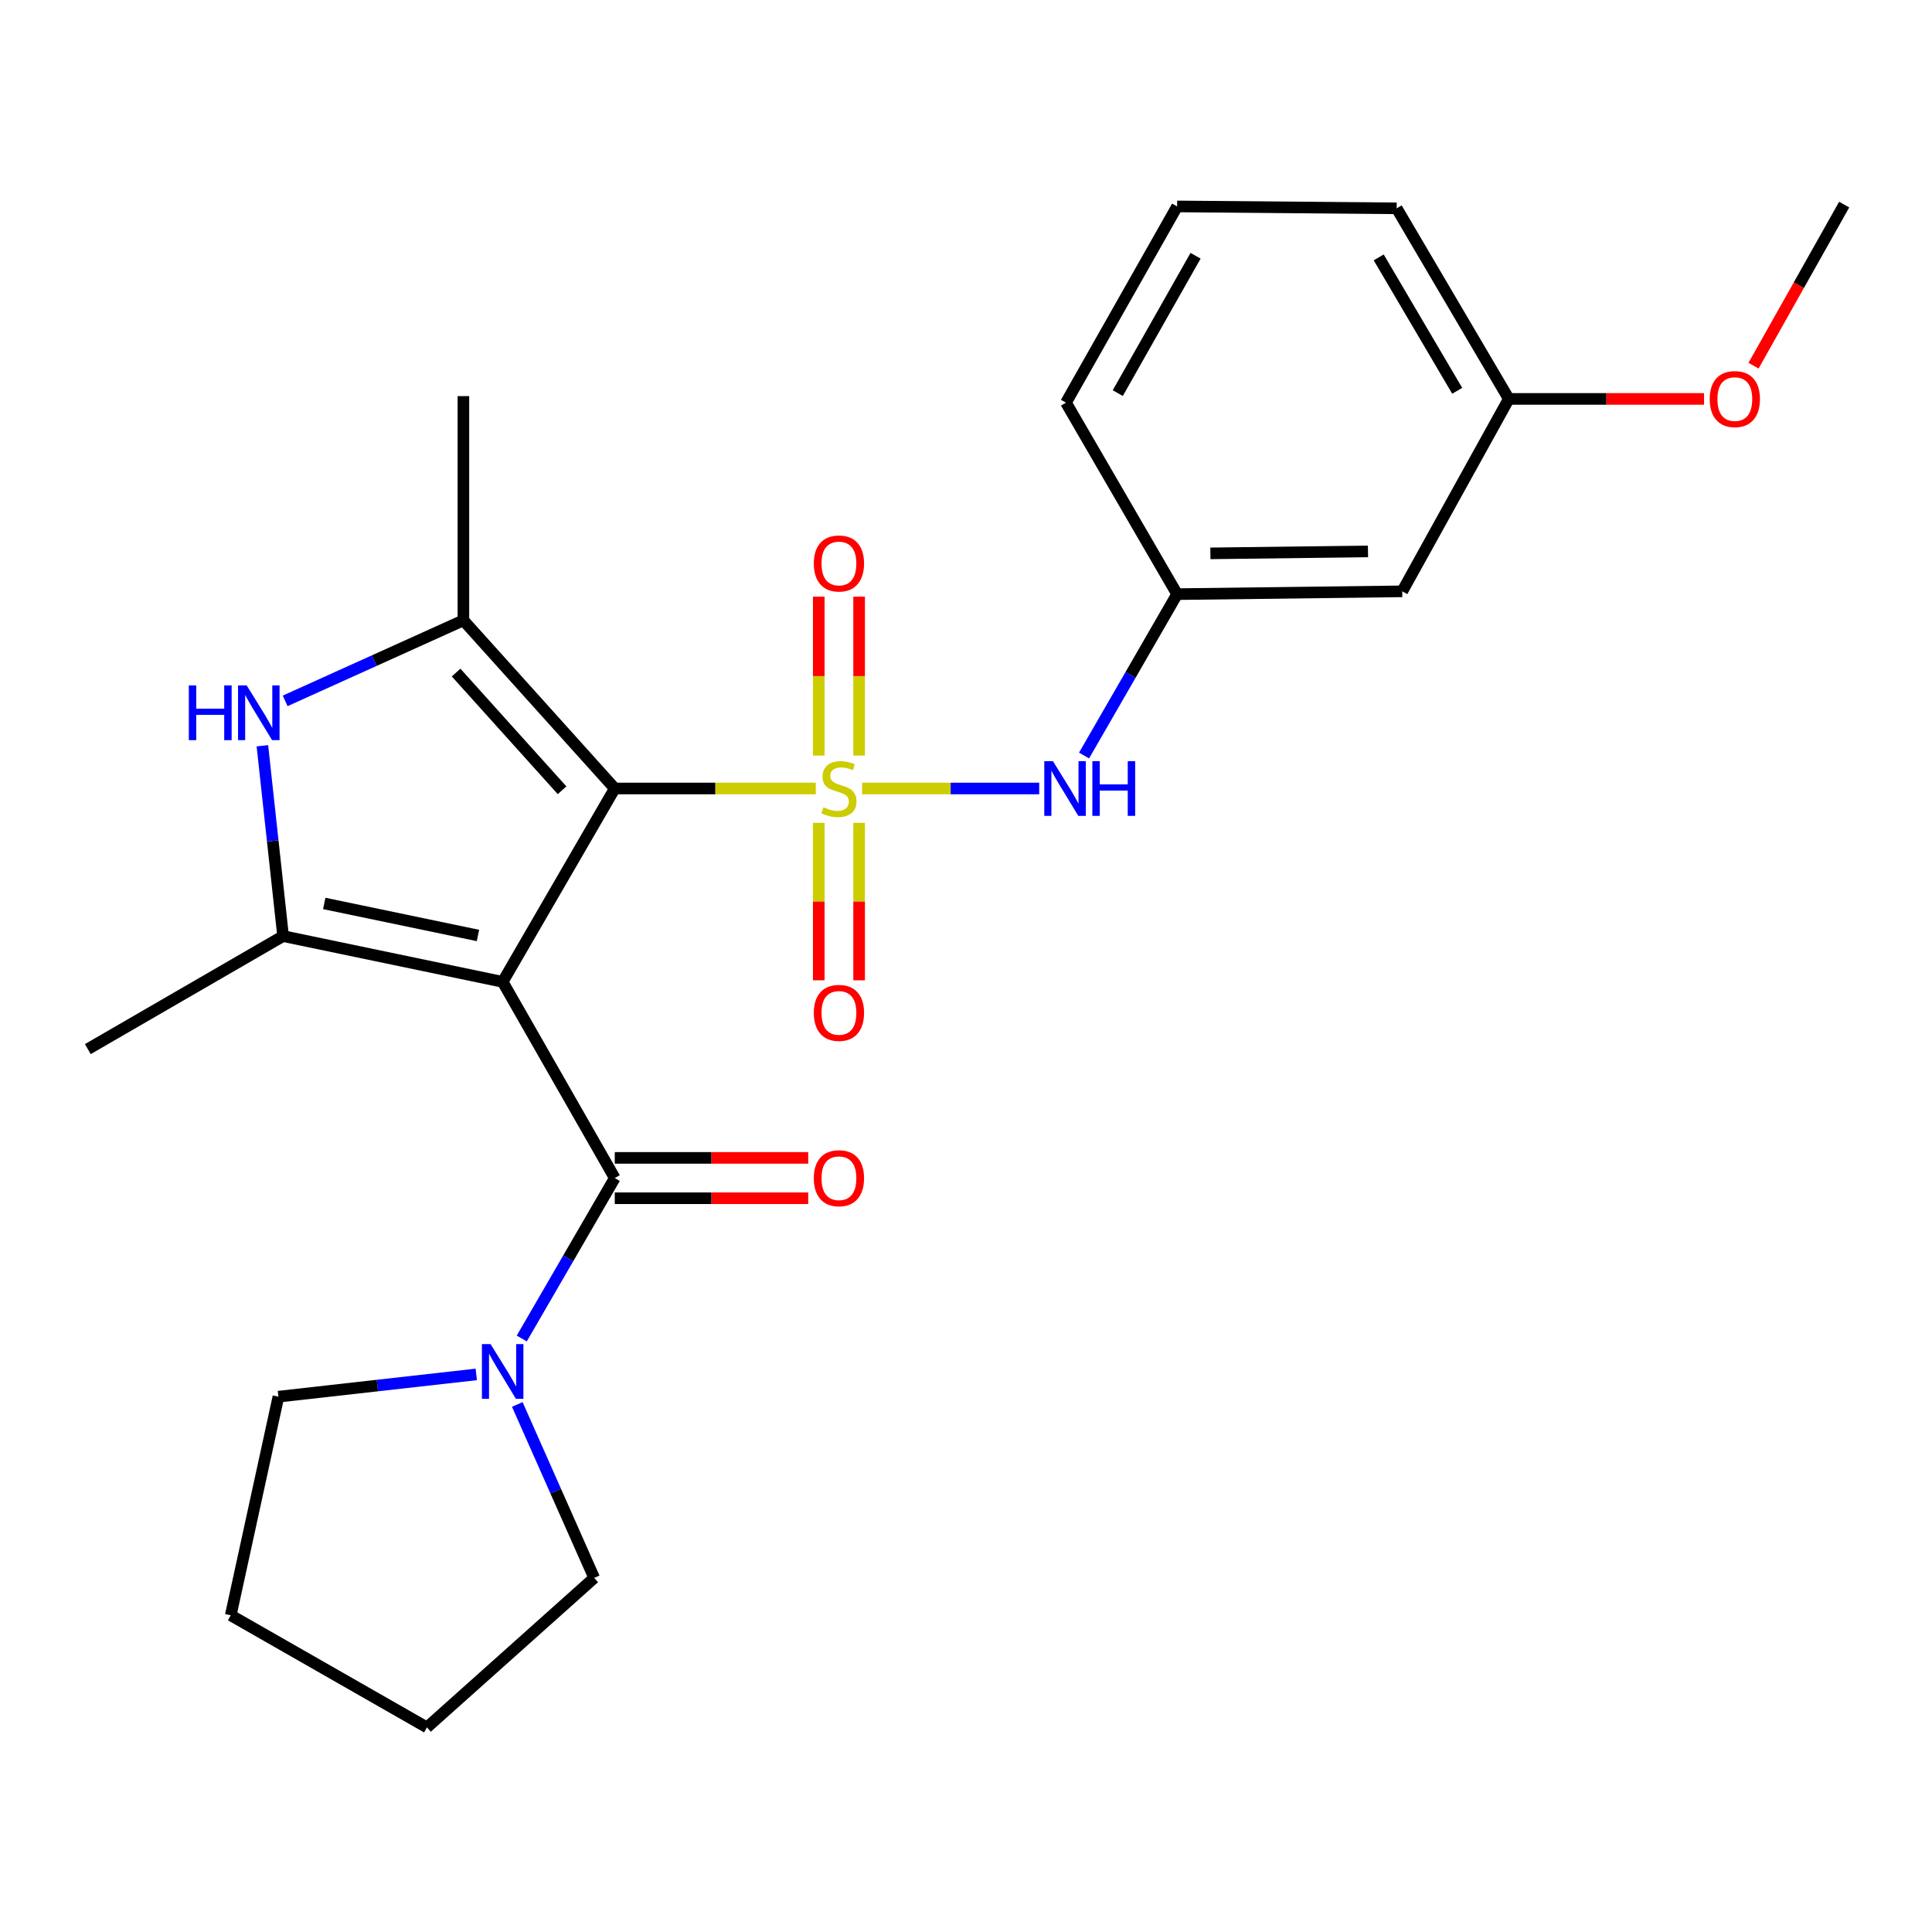<?xml version='1.0' encoding='iso-8859-1'?>
<svg version='1.1' baseProfile='full'
              xmlns='http://www.w3.org/2000/svg'
                      xmlns:rdkit='http://www.rdkit.org/xml'
                      xmlns:xlink='http://www.w3.org/1999/xlink'
                  xml:space='preserve'
width='1000px' height='1000px' viewBox='0 0 1000 1000'>
<!-- END OF HEADER -->
<rect style='opacity:1.0;fill:#FFFFFF;stroke:none' width='1000' height='1000' x='0' y='0'> </rect>
<path class='bond-1' d='M 422.252,408.121 L 370.227,408.121' style='fill:none;fill-rule:evenodd;stroke:#CCCC00;stroke-width:6px;stroke-linecap:butt;stroke-linejoin:miter;stroke-opacity:1' />
<path class='bond-1' d='M 370.227,408.121 L 318.203,408.121' style='fill:none;fill-rule:evenodd;stroke:#000000;stroke-width:6px;stroke-linecap:butt;stroke-linejoin:miter;stroke-opacity:1' />
<path class='bond-6' d='M 446.238,408.121 L 492.067,408.121' style='fill:none;fill-rule:evenodd;stroke:#CCCC00;stroke-width:6px;stroke-linecap:butt;stroke-linejoin:miter;stroke-opacity:1' />
<path class='bond-6' d='M 492.067,408.121 L 537.895,408.121' style='fill:none;fill-rule:evenodd;stroke:#0000FF;stroke-width:6px;stroke-linecap:butt;stroke-linejoin:miter;stroke-opacity:1' />
<path class='bond-8' d='M 423.788,425.902 L 423.788,466.655' style='fill:none;fill-rule:evenodd;stroke:#CCCC00;stroke-width:6px;stroke-linecap:butt;stroke-linejoin:miter;stroke-opacity:1' />
<path class='bond-8' d='M 423.788,466.655 L 423.788,507.408' style='fill:none;fill-rule:evenodd;stroke:#FF0000;stroke-width:6px;stroke-linecap:butt;stroke-linejoin:miter;stroke-opacity:1' />
<path class='bond-8' d='M 444.677,425.902 L 444.677,466.655' style='fill:none;fill-rule:evenodd;stroke:#CCCC00;stroke-width:6px;stroke-linecap:butt;stroke-linejoin:miter;stroke-opacity:1' />
<path class='bond-8' d='M 444.677,466.655 L 444.677,507.408' style='fill:none;fill-rule:evenodd;stroke:#FF0000;stroke-width:6px;stroke-linecap:butt;stroke-linejoin:miter;stroke-opacity:1' />
<path class='bond-9' d='M 444.677,391.087 L 444.677,349.957' style='fill:none;fill-rule:evenodd;stroke:#CCCC00;stroke-width:6px;stroke-linecap:butt;stroke-linejoin:miter;stroke-opacity:1' />
<path class='bond-9' d='M 444.677,349.957 L 444.677,308.828' style='fill:none;fill-rule:evenodd;stroke:#FF0000;stroke-width:6px;stroke-linecap:butt;stroke-linejoin:miter;stroke-opacity:1' />
<path class='bond-9' d='M 423.788,391.087 L 423.788,349.957' style='fill:none;fill-rule:evenodd;stroke:#CCCC00;stroke-width:6px;stroke-linecap:butt;stroke-linejoin:miter;stroke-opacity:1' />
<path class='bond-9' d='M 423.788,349.957 L 423.788,308.828' style='fill:none;fill-rule:evenodd;stroke:#FF0000;stroke-width:6px;stroke-linecap:butt;stroke-linejoin:miter;stroke-opacity:1' />
<path class='bond-0' d='M 260.176,508.205 L 318.203,408.121' style='fill:none;fill-rule:evenodd;stroke:#000000;stroke-width:6px;stroke-linecap:butt;stroke-linejoin:miter;stroke-opacity:1' />
<path class='bond-2' d='M 260.176,508.205 L 146.525,484.519' style='fill:none;fill-rule:evenodd;stroke:#000000;stroke-width:6px;stroke-linecap:butt;stroke-linejoin:miter;stroke-opacity:1' />
<path class='bond-2' d='M 247.391,484.202 L 167.835,467.621' style='fill:none;fill-rule:evenodd;stroke:#000000;stroke-width:6px;stroke-linecap:butt;stroke-linejoin:miter;stroke-opacity:1' />
<path class='bond-4' d='M 260.176,508.205 L 318.203,609.763' style='fill:none;fill-rule:evenodd;stroke:#000000;stroke-width:6px;stroke-linecap:butt;stroke-linejoin:miter;stroke-opacity:1' />
<path class='bond-3' d='M 318.203,408.121 L 239.855,321.081' style='fill:none;fill-rule:evenodd;stroke:#000000;stroke-width:6px;stroke-linecap:butt;stroke-linejoin:miter;stroke-opacity:1' />
<path class='bond-3' d='M 290.925,409.04 L 236.081,348.112' style='fill:none;fill-rule:evenodd;stroke:#000000;stroke-width:6px;stroke-linecap:butt;stroke-linejoin:miter;stroke-opacity:1' />
<path class='bond-13' d='M 146.525,484.519 L 45.455,543.021' style='fill:none;fill-rule:evenodd;stroke:#000000;stroke-width:6px;stroke-linecap:butt;stroke-linejoin:miter;stroke-opacity:1' />
<path class='bond-25' d='M 146.525,484.519 L 141.169,435.263' style='fill:none;fill-rule:evenodd;stroke:#000000;stroke-width:6px;stroke-linecap:butt;stroke-linejoin:miter;stroke-opacity:1' />
<path class='bond-25' d='M 141.169,435.263 L 135.813,386.008' style='fill:none;fill-rule:evenodd;stroke:#0000FF;stroke-width:6px;stroke-linecap:butt;stroke-linejoin:miter;stroke-opacity:1' />
<path class='bond-5' d='M 239.855,321.081 L 193.729,341.928' style='fill:none;fill-rule:evenodd;stroke:#000000;stroke-width:6px;stroke-linecap:butt;stroke-linejoin:miter;stroke-opacity:1' />
<path class='bond-5' d='M 193.729,341.928 L 147.602,362.774' style='fill:none;fill-rule:evenodd;stroke:#0000FF;stroke-width:6px;stroke-linecap:butt;stroke-linejoin:miter;stroke-opacity:1' />
<path class='bond-15' d='M 239.855,321.081 L 239.855,205.028' style='fill:none;fill-rule:evenodd;stroke:#000000;stroke-width:6px;stroke-linecap:butt;stroke-linejoin:miter;stroke-opacity:1' />
<path class='bond-7' d='M 318.203,609.763 L 294.132,651.285' style='fill:none;fill-rule:evenodd;stroke:#000000;stroke-width:6px;stroke-linecap:butt;stroke-linejoin:miter;stroke-opacity:1' />
<path class='bond-7' d='M 294.132,651.285 L 270.062,692.806' style='fill:none;fill-rule:evenodd;stroke:#0000FF;stroke-width:6px;stroke-linecap:butt;stroke-linejoin:miter;stroke-opacity:1' />
<path class='bond-10' d='M 318.203,620.208 L 368.267,620.208' style='fill:none;fill-rule:evenodd;stroke:#000000;stroke-width:6px;stroke-linecap:butt;stroke-linejoin:miter;stroke-opacity:1' />
<path class='bond-10' d='M 368.267,620.208 L 418.332,620.208' style='fill:none;fill-rule:evenodd;stroke:#FF0000;stroke-width:6px;stroke-linecap:butt;stroke-linejoin:miter;stroke-opacity:1' />
<path class='bond-10' d='M 318.203,599.318 L 368.267,599.318' style='fill:none;fill-rule:evenodd;stroke:#000000;stroke-width:6px;stroke-linecap:butt;stroke-linejoin:miter;stroke-opacity:1' />
<path class='bond-10' d='M 368.267,599.318 L 418.332,599.318' style='fill:none;fill-rule:evenodd;stroke:#FF0000;stroke-width:6px;stroke-linecap:butt;stroke-linejoin:miter;stroke-opacity:1' />
<path class='bond-11' d='M 561.101,391.058 L 585.188,349.292' style='fill:none;fill-rule:evenodd;stroke:#0000FF;stroke-width:6px;stroke-linecap:butt;stroke-linejoin:miter;stroke-opacity:1' />
<path class='bond-11' d='M 585.188,349.292 L 609.276,307.526' style='fill:none;fill-rule:evenodd;stroke:#000000;stroke-width:6px;stroke-linecap:butt;stroke-linejoin:miter;stroke-opacity:1' />
<path class='bond-16' d='M 267.749,726.941 L 287.649,771.831' style='fill:none;fill-rule:evenodd;stroke:#0000FF;stroke-width:6px;stroke-linecap:butt;stroke-linejoin:miter;stroke-opacity:1' />
<path class='bond-16' d='M 287.649,771.831 L 307.549,816.721' style='fill:none;fill-rule:evenodd;stroke:#000000;stroke-width:6px;stroke-linecap:butt;stroke-linejoin:miter;stroke-opacity:1' />
<path class='bond-17' d='M 246.516,711.396 L 195.314,717.155' style='fill:none;fill-rule:evenodd;stroke:#0000FF;stroke-width:6px;stroke-linecap:butt;stroke-linejoin:miter;stroke-opacity:1' />
<path class='bond-17' d='M 195.314,717.155 L 144.111,722.915' style='fill:none;fill-rule:evenodd;stroke:#000000;stroke-width:6px;stroke-linecap:butt;stroke-linejoin:miter;stroke-opacity:1' />
<path class='bond-12' d='M 609.276,307.526 L 725.805,306.075' style='fill:none;fill-rule:evenodd;stroke:#000000;stroke-width:6px;stroke-linecap:butt;stroke-linejoin:miter;stroke-opacity:1' />
<path class='bond-12' d='M 626.495,286.42 L 708.065,285.405' style='fill:none;fill-rule:evenodd;stroke:#000000;stroke-width:6px;stroke-linecap:butt;stroke-linejoin:miter;stroke-opacity:1' />
<path class='bond-20' d='M 609.276,307.526 L 551.748,208.416' style='fill:none;fill-rule:evenodd;stroke:#000000;stroke-width:6px;stroke-linecap:butt;stroke-linejoin:miter;stroke-opacity:1' />
<path class='bond-14' d='M 725.805,306.075 L 780.953,206.478' style='fill:none;fill-rule:evenodd;stroke:#000000;stroke-width:6px;stroke-linecap:butt;stroke-linejoin:miter;stroke-opacity:1' />
<path class='bond-18' d='M 780.953,206.478 L 831.487,206.478' style='fill:none;fill-rule:evenodd;stroke:#000000;stroke-width:6px;stroke-linecap:butt;stroke-linejoin:miter;stroke-opacity:1' />
<path class='bond-18' d='M 831.487,206.478 L 882.021,206.478' style='fill:none;fill-rule:evenodd;stroke:#FF0000;stroke-width:6px;stroke-linecap:butt;stroke-linejoin:miter;stroke-opacity:1' />
<path class='bond-26' d='M 780.953,206.478 L 722.915,107.833' style='fill:none;fill-rule:evenodd;stroke:#000000;stroke-width:6px;stroke-linecap:butt;stroke-linejoin:miter;stroke-opacity:1' />
<path class='bond-26' d='M 754.243,202.275 L 713.616,133.223' style='fill:none;fill-rule:evenodd;stroke:#000000;stroke-width:6px;stroke-linecap:butt;stroke-linejoin:miter;stroke-opacity:1' />
<path class='bond-24' d='M 307.549,816.721 L 220.985,894.105' style='fill:none;fill-rule:evenodd;stroke:#000000;stroke-width:6px;stroke-linecap:butt;stroke-linejoin:miter;stroke-opacity:1' />
<path class='bond-23' d='M 144.111,722.915 L 119.438,836.067' style='fill:none;fill-rule:evenodd;stroke:#000000;stroke-width:6px;stroke-linecap:butt;stroke-linejoin:miter;stroke-opacity:1' />
<path class='bond-22' d='M 907.628,189.273 L 931.087,147.584' style='fill:none;fill-rule:evenodd;stroke:#FF0000;stroke-width:6px;stroke-linecap:butt;stroke-linejoin:miter;stroke-opacity:1' />
<path class='bond-22' d='M 931.087,147.584 L 954.545,105.895' style='fill:none;fill-rule:evenodd;stroke:#000000;stroke-width:6px;stroke-linecap:butt;stroke-linejoin:miter;stroke-opacity:1' />
<path class='bond-19' d='M 609.276,106.847 L 551.748,208.416' style='fill:none;fill-rule:evenodd;stroke:#000000;stroke-width:6px;stroke-linecap:butt;stroke-linejoin:miter;stroke-opacity:1' />
<path class='bond-19' d='M 618.823,132.377 L 578.554,203.476' style='fill:none;fill-rule:evenodd;stroke:#000000;stroke-width:6px;stroke-linecap:butt;stroke-linejoin:miter;stroke-opacity:1' />
<path class='bond-21' d='M 609.276,106.847 L 722.915,107.833' style='fill:none;fill-rule:evenodd;stroke:#000000;stroke-width:6px;stroke-linecap:butt;stroke-linejoin:miter;stroke-opacity:1' />
<path class='bond-27' d='M 119.438,836.067 L 220.985,894.105' style='fill:none;fill-rule:evenodd;stroke:#000000;stroke-width:6px;stroke-linecap:butt;stroke-linejoin:miter;stroke-opacity:1' />
<path  class='atom-0' d='M 426.233 417.841
Q 426.553 417.961, 427.873 418.521
Q 429.193 419.081, 430.633 419.441
Q 432.113 419.761, 433.553 419.761
Q 436.233 419.761, 437.793 418.481
Q 439.353 417.161, 439.353 414.881
Q 439.353 413.321, 438.553 412.361
Q 437.793 411.401, 436.593 410.881
Q 435.393 410.361, 433.393 409.761
Q 430.873 409.001, 429.353 408.281
Q 427.873 407.561, 426.793 406.041
Q 425.753 404.521, 425.753 401.961
Q 425.753 398.401, 428.153 396.201
Q 430.593 394.001, 435.393 394.001
Q 438.673 394.001, 442.393 395.561
L 441.473 398.641
Q 438.073 397.241, 435.513 397.241
Q 432.753 397.241, 431.233 398.401
Q 429.713 399.521, 429.753 401.481
Q 429.753 403.001, 430.513 403.921
Q 431.313 404.841, 432.433 405.361
Q 433.593 405.881, 435.513 406.481
Q 438.073 407.281, 439.593 408.081
Q 441.113 408.881, 442.193 410.521
Q 443.313 412.121, 443.313 414.881
Q 443.313 418.801, 440.673 420.921
Q 438.073 423.001, 433.713 423.001
Q 431.193 423.001, 429.273 422.441
Q 427.393 421.921, 425.153 421.001
L 426.233 417.841
' fill='#CCCC00'/>
<path  class='atom-6' d='M 97.737 354.781
L 101.577 354.781
L 101.577 366.821
L 116.057 366.821
L 116.057 354.781
L 119.897 354.781
L 119.897 383.101
L 116.057 383.101
L 116.057 370.021
L 101.577 370.021
L 101.577 383.101
L 97.737 383.101
L 97.737 354.781
' fill='#0000FF'/>
<path  class='atom-6' d='M 127.697 354.781
L 136.977 369.781
Q 137.897 371.261, 139.377 373.941
Q 140.857 376.621, 140.937 376.781
L 140.937 354.781
L 144.697 354.781
L 144.697 383.101
L 140.817 383.101
L 130.857 366.701
Q 129.697 364.781, 128.457 362.581
Q 127.257 360.381, 126.897 359.701
L 126.897 383.101
L 123.217 383.101
L 123.217 354.781
L 127.697 354.781
' fill='#0000FF'/>
<path  class='atom-7' d='M 545.001 393.961
L 554.281 408.961
Q 555.201 410.441, 556.681 413.121
Q 558.161 415.801, 558.241 415.961
L 558.241 393.961
L 562.001 393.961
L 562.001 422.281
L 558.121 422.281
L 548.161 405.881
Q 547.001 403.961, 545.761 401.761
Q 544.561 399.561, 544.201 398.881
L 544.201 422.281
L 540.521 422.281
L 540.521 393.961
L 545.001 393.961
' fill='#0000FF'/>
<path  class='atom-7' d='M 565.401 393.961
L 569.241 393.961
L 569.241 406.001
L 583.721 406.001
L 583.721 393.961
L 587.561 393.961
L 587.561 422.281
L 583.721 422.281
L 583.721 409.201
L 569.241 409.201
L 569.241 422.281
L 565.401 422.281
L 565.401 393.961
' fill='#0000FF'/>
<path  class='atom-8' d='M 253.916 695.699
L 263.196 710.699
Q 264.116 712.179, 265.596 714.859
Q 267.076 717.539, 267.156 717.699
L 267.156 695.699
L 270.916 695.699
L 270.916 724.019
L 267.036 724.019
L 257.076 707.619
Q 255.916 705.699, 254.676 703.499
Q 253.476 701.299, 253.116 700.619
L 253.116 724.019
L 249.436 724.019
L 249.436 695.699
L 253.916 695.699
' fill='#0000FF'/>
<path  class='atom-9' d='M 421.233 524.265
Q 421.233 517.465, 424.593 513.665
Q 427.953 509.865, 434.233 509.865
Q 440.513 509.865, 443.873 513.665
Q 447.233 517.465, 447.233 524.265
Q 447.233 531.145, 443.833 535.065
Q 440.433 538.945, 434.233 538.945
Q 427.993 538.945, 424.593 535.065
Q 421.233 531.185, 421.233 524.265
M 434.233 535.745
Q 438.553 535.745, 440.873 532.865
Q 443.233 529.945, 443.233 524.265
Q 443.233 518.705, 440.873 515.905
Q 438.553 513.065, 434.233 513.065
Q 429.913 513.065, 427.553 515.865
Q 425.233 518.665, 425.233 524.265
Q 425.233 529.985, 427.553 532.865
Q 429.913 535.745, 434.233 535.745
' fill='#FF0000'/>
<path  class='atom-10' d='M 421.233 291.66
Q 421.233 284.86, 424.593 281.06
Q 427.953 277.26, 434.233 277.26
Q 440.513 277.26, 443.873 281.06
Q 447.233 284.86, 447.233 291.66
Q 447.233 298.54, 443.833 302.46
Q 440.433 306.34, 434.233 306.34
Q 427.993 306.34, 424.593 302.46
Q 421.233 298.58, 421.233 291.66
M 434.233 303.14
Q 438.553 303.14, 440.873 300.26
Q 443.233 297.34, 443.233 291.66
Q 443.233 286.1, 440.873 283.3
Q 438.553 280.46, 434.233 280.46
Q 429.913 280.46, 427.553 283.26
Q 425.233 286.06, 425.233 291.66
Q 425.233 297.38, 427.553 300.26
Q 429.913 303.14, 434.233 303.14
' fill='#FF0000'/>
<path  class='atom-11' d='M 421.233 609.843
Q 421.233 603.043, 424.593 599.243
Q 427.953 595.443, 434.233 595.443
Q 440.513 595.443, 443.873 599.243
Q 447.233 603.043, 447.233 609.843
Q 447.233 616.723, 443.833 620.643
Q 440.433 624.523, 434.233 624.523
Q 427.993 624.523, 424.593 620.643
Q 421.233 616.763, 421.233 609.843
M 434.233 621.323
Q 438.553 621.323, 440.873 618.443
Q 443.233 615.523, 443.233 609.843
Q 443.233 604.283, 440.873 601.483
Q 438.553 598.643, 434.233 598.643
Q 429.913 598.643, 427.553 601.443
Q 425.233 604.243, 425.233 609.843
Q 425.233 615.563, 427.553 618.443
Q 429.913 621.323, 434.233 621.323
' fill='#FF0000'/>
<path  class='atom-19' d='M 884.946 206.558
Q 884.946 199.758, 888.306 195.958
Q 891.666 192.158, 897.946 192.158
Q 904.226 192.158, 907.586 195.958
Q 910.946 199.758, 910.946 206.558
Q 910.946 213.438, 907.546 217.358
Q 904.146 221.238, 897.946 221.238
Q 891.706 221.238, 888.306 217.358
Q 884.946 213.478, 884.946 206.558
M 897.946 218.038
Q 902.266 218.038, 904.586 215.158
Q 906.946 212.238, 906.946 206.558
Q 906.946 200.998, 904.586 198.198
Q 902.266 195.358, 897.946 195.358
Q 893.626 195.358, 891.266 198.158
Q 888.946 200.958, 888.946 206.558
Q 888.946 212.278, 891.266 215.158
Q 893.626 218.038, 897.946 218.038
' fill='#FF0000'/>
</svg>
